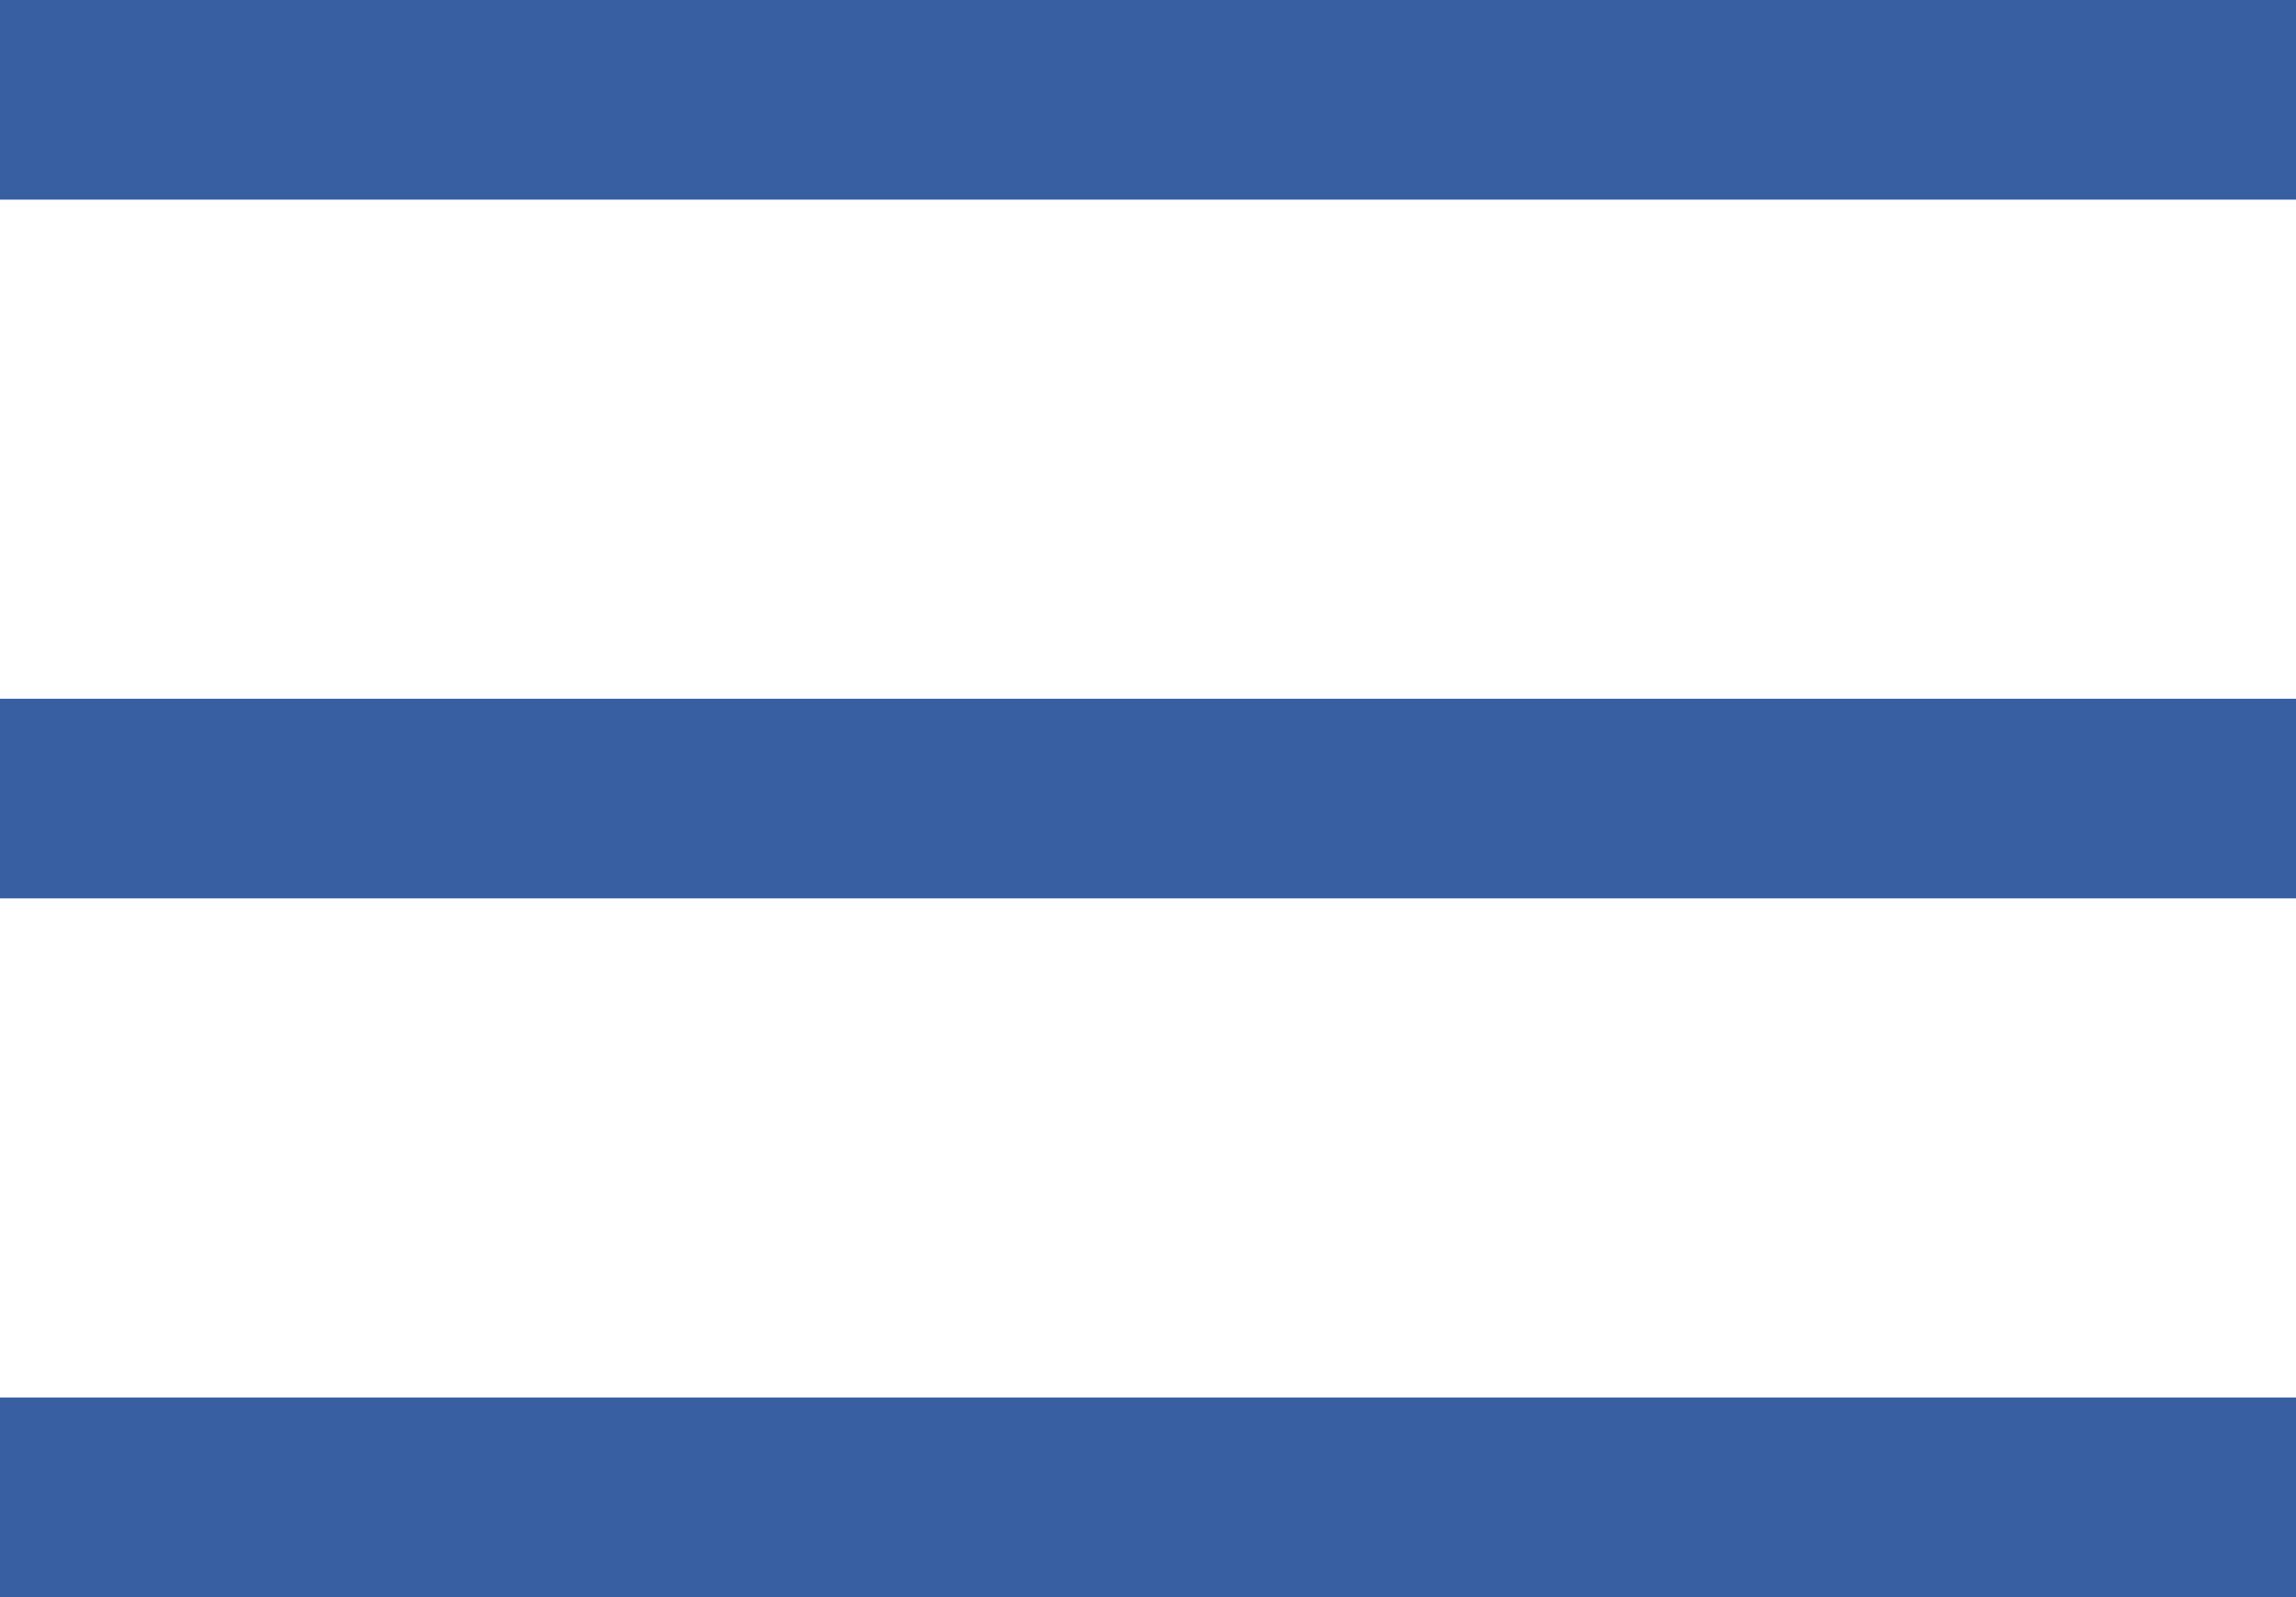 <svg xmlns="http://www.w3.org/2000/svg" viewBox="0 0 23 16"><g id="a4c1a81c-60d2-4969-93ea-6d480b33eb04" data-name="Capa 2"><g id="e64df766-6c6a-41e0-b451-42904b082277" data-name="Capa 2"><line y1="1" x2="23" y2="1" fill="none" stroke="#385fa1" stroke-miterlimit="10" stroke-width="2"/><line y1="8" x2="23" y2="8" fill="none" stroke="#385fa1" stroke-miterlimit="10" stroke-width="2"/><line y1="15" x2="23" y2="15" fill="none" stroke="#385fa1" stroke-miterlimit="10" stroke-width="2"/></g></g></svg>